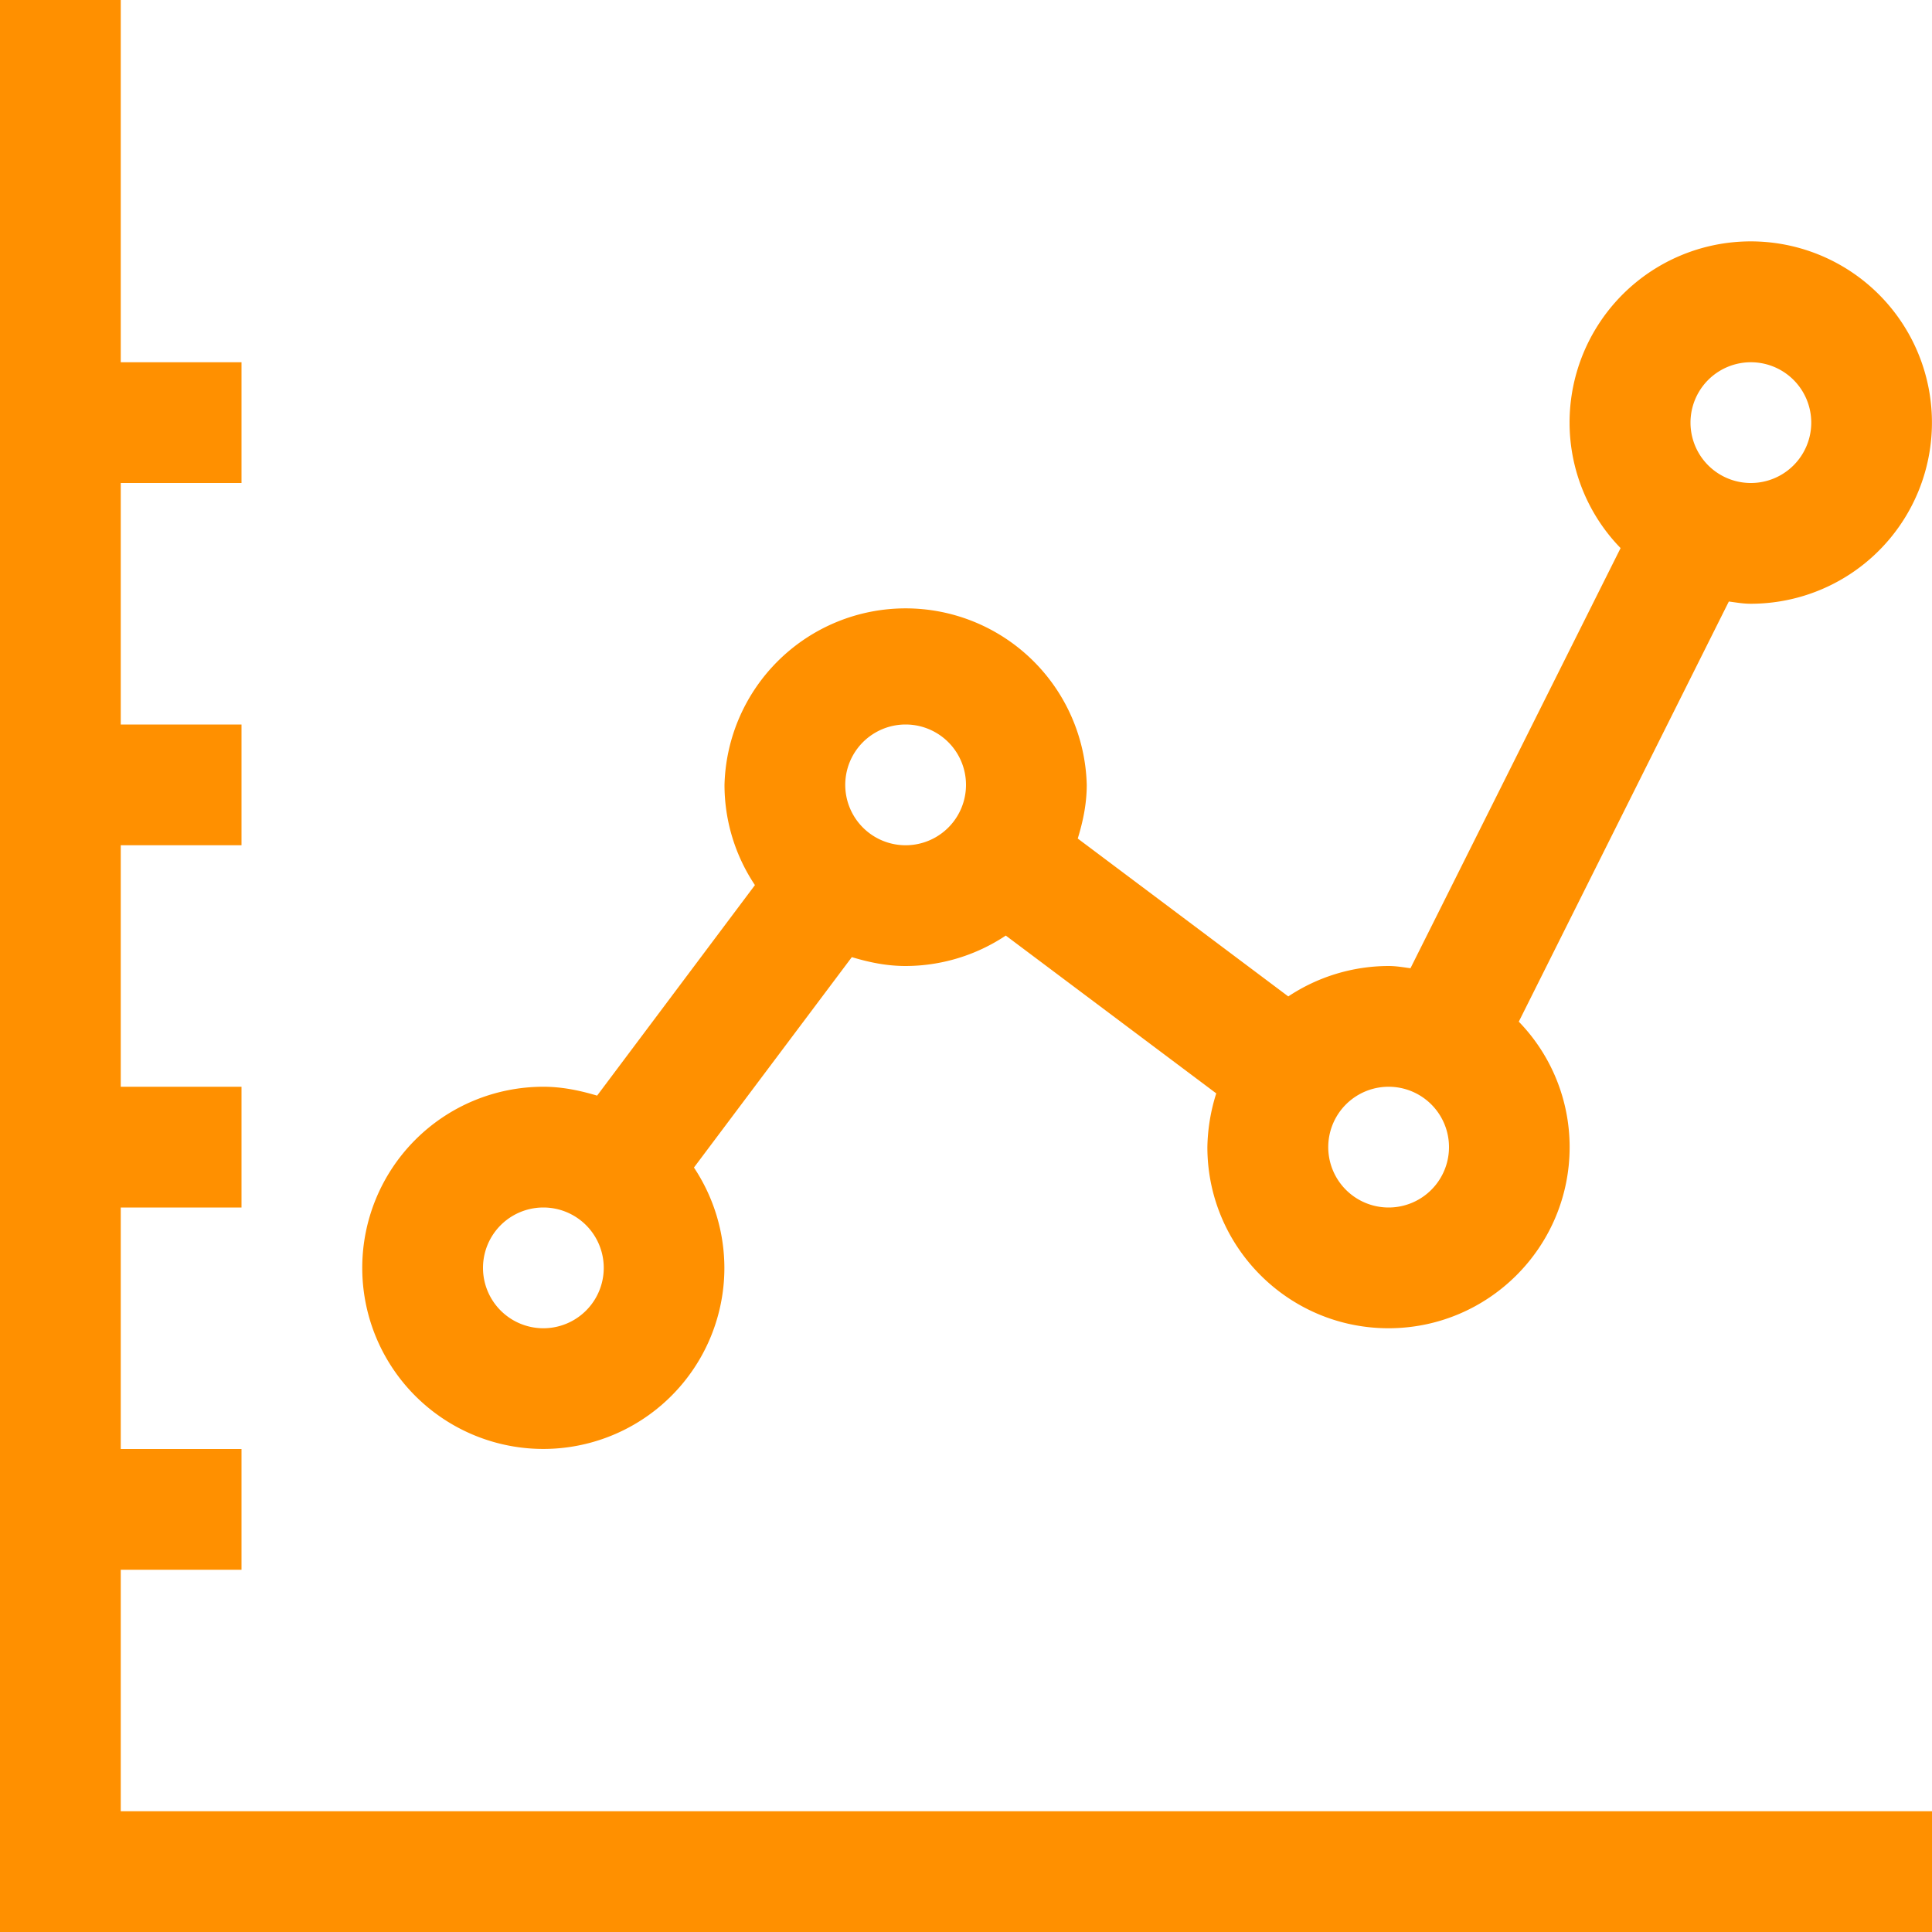 <svg xmlns="http://www.w3.org/2000/svg" width="32" height="32" viewBox="0 0 32 32" fill='#ff9000'>
    <path d="M2 30h30v2H0V0h2v6h2v2H2v4h2v2H2v4h2v2H2v4h2v2H2v4zm4-9a3 3 0 0 1 3-3c.312 0 .604.062.89.147l2.614-3.487A2.987 2.987 0 0 1 12 13a3.001 3.001 0 0 1 6 0c0 .313-.062.605-.149.889l3.487 2.615A3.012 3.012 0 0 1 23 16c.125 0 .242.021.362.037l3.48-6.959A2.981 2.981 0 0 1 25.997 7a3.001 3.001 0 1 1 3 3c-.125 0-.241-.021-.362-.037l-3.479 6.959A2.98 2.98 0 0 1 25.998 19c0 1.655-1.344 3-3 3-1.655 0-3-1.345-3-3a3.1 3.1 0 0 1 .147-.89l-3.486-2.614a3.001 3.001 0 0 1-1.661.504c-.313 0-.604-.061-.889-.147l-2.615 3.485A3.01 3.01 0 0 1 11.998 21 2.999 2.999 0 1 1 6 21zM28 7a1 1 0 1 0 2 0 1 1 0 1 0-2 0zm-6 12a1 1 0 1 0 2 0 1 1 0 1 0-2 0zm-8-6a1 1 0 1 0 2 0 1 1 0 1 0-2 0zm-6 8a1 1 0 1 0 2 0 1 1 0 1 0-2 0z"/>
</svg>
